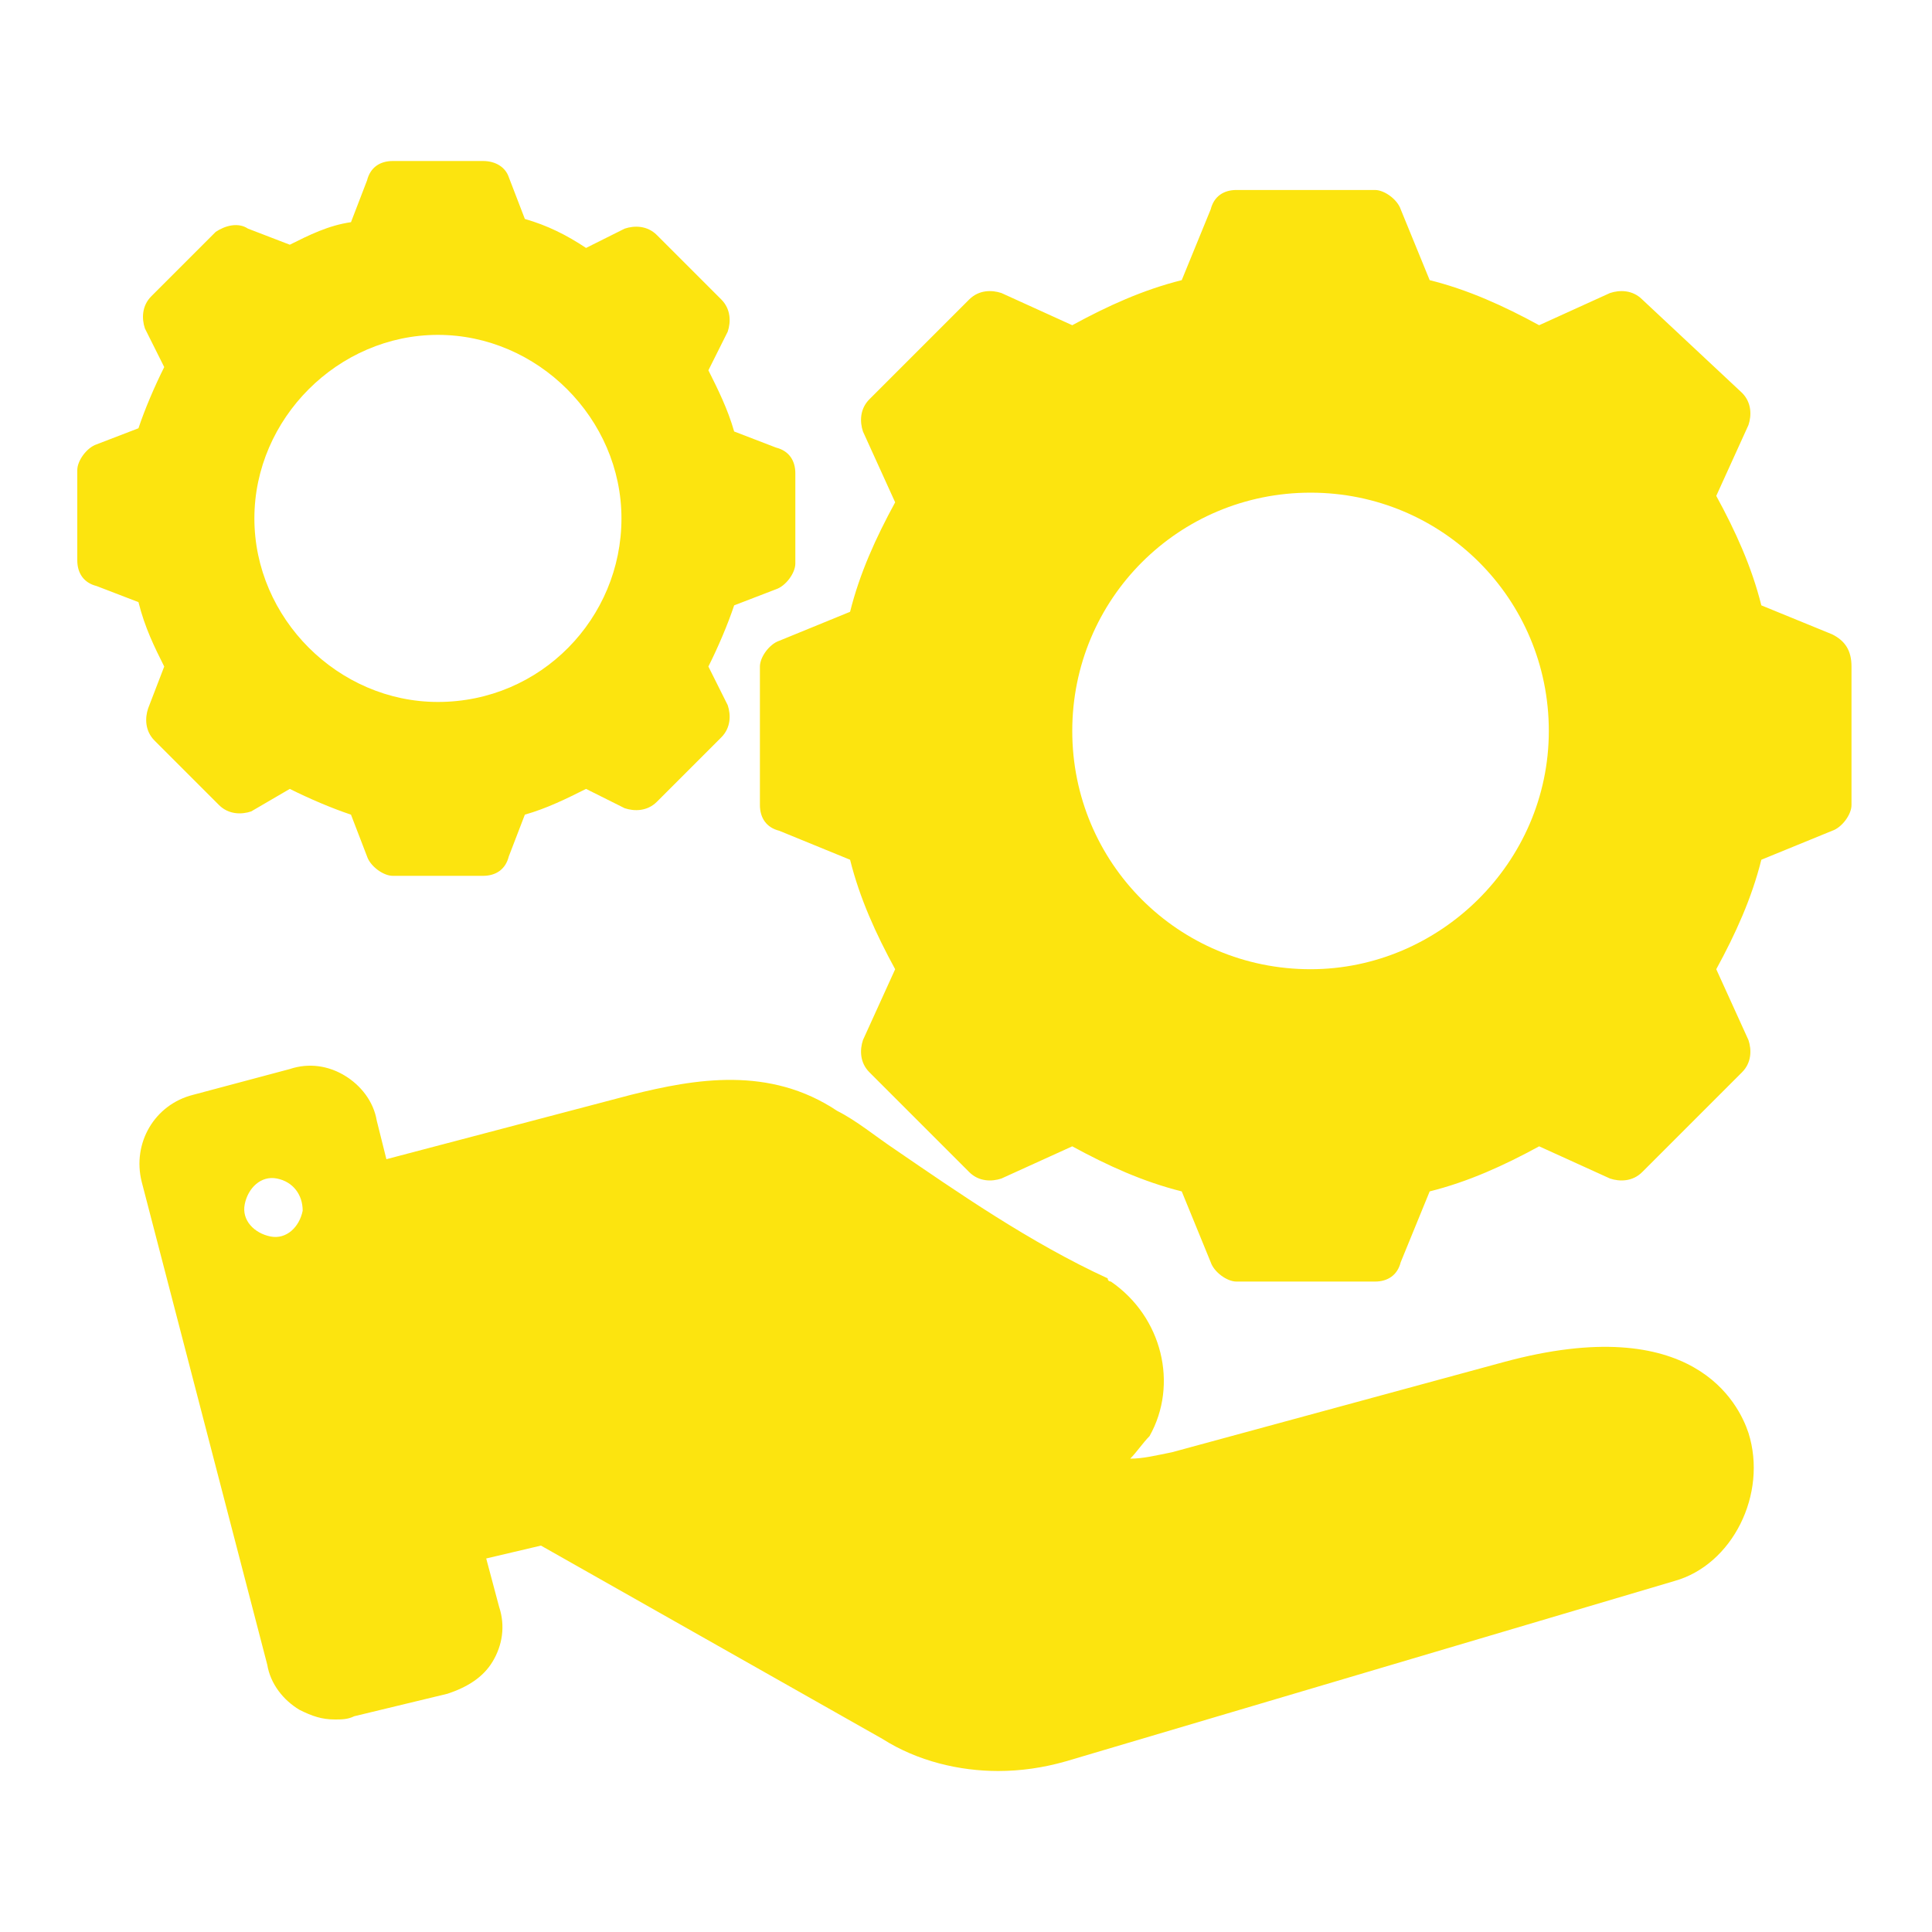 <?xml version="1.0" encoding="utf-8"?>
<!-- Generator: Adobe Illustrator 25.4.1, SVG Export Plug-In . SVG Version: 6.00 Build 0)  -->
<svg version="1.1" id="Layer_1" xmlns="http://www.w3.org/2000/svg" xmlns:xlink="http://www.w3.org/1999/xlink" x="0px" y="0px"
	 viewBox="0 0 60 60" style="enable-background:new 0 0 60 60;" xml:space="preserve">
<style type="text/css">
	.st0{fill-rule:evenodd;clip-rule:evenodd;fill:#FCE40F;}
</style>
<path class="st0" d="M56.9,19.7l-2.2-0.9c-0.3-1.2-0.8-2.3-1.4-3.4l1-2.2c0.1-0.3,0.1-0.7-0.2-1L51,9.3c-0.3-0.3-0.7-0.3-1-0.2
	l-2.2,1c-1.1-0.6-2.2-1.1-3.4-1.4l-0.9-2.2c-0.1-0.3-0.5-0.6-0.8-0.6h-4.3c-0.4,0-0.7,0.2-0.8,0.6l-0.9,2.2
	c-1.2,0.3-2.3,0.8-3.4,1.4l-2.2-1c-0.3-0.1-0.7-0.1-1,0.2l-3.1,3.1c-0.3,0.3-0.3,0.7-0.2,1l1,2.2c-0.6,1.1-1.1,2.2-1.4,3.4l-2.2,0.9
	c-0.3,0.1-0.6,0.5-0.6,0.8v4.3c0,0.4,0.2,0.7,0.6,0.8l2.2,0.9c0.3,1.2,0.8,2.3,1.4,3.4l-1,2.2c-0.1,0.3-0.1,0.7,0.2,1l3.1,3.1
	c0.3,0.3,0.7,0.3,1,0.2l2.2-1c1.1,0.6,2.2,1.1,3.4,1.4l0.9,2.2c0.1,0.3,0.5,0.6,0.8,0.6h4.3c0.4,0,0.7-0.2,0.8-0.6l0.9-2.2
	c1.2-0.3,2.3-0.8,3.4-1.4l2.2,1c0.3,0.1,0.7,0.1,1-0.2l3.1-3.1c0.3-0.3,0.3-0.7,0.2-1l-1-2.2c0.6-1.1,1.1-2.2,1.4-3.4l2.2-0.9
	c0.3-0.1,0.6-0.5,0.6-0.8v-4.3C57.5,20.2,57.3,19.9,56.9,19.7L56.9,19.7z M40.7,30.1c-4.1,0-7.4-3.3-7.4-7.4s3.3-7.4,7.4-7.4
	s7.4,3.3,7.4,7.4S44.7,30.1,40.7,30.1z M5.1,20.7L4.6,22c-0.1,0.3-0.1,0.7,0.2,1l2,2c0.3,0.3,0.7,0.3,1,0.2L9,24.5
	c0.6,0.3,1.3,0.6,1.9,0.8l0.5,1.3c0.1,0.3,0.5,0.6,0.8,0.6H15c0.4,0,0.7-0.2,0.8-0.6l0.5-1.3c0.7-0.2,1.3-0.5,1.9-0.8l1.2,0.6
	c0.3,0.1,0.7,0.1,1-0.2l2-2c0.3-0.3,0.3-0.7,0.2-1l-0.6-1.2c0.3-0.6,0.6-1.3,0.8-1.9l1.3-0.5c0.3-0.1,0.6-0.5,0.6-0.8v-2.8
	c0-0.4-0.2-0.7-0.6-0.8l-1.3-0.5c-0.2-0.7-0.5-1.3-0.8-1.9l0.6-1.2c0.1-0.3,0.1-0.7-0.2-1l-2-2c-0.3-0.3-0.7-0.3-1-0.2l-1.2,0.6
	C17.6,7.3,17,7,16.3,6.8l-0.5-1.3C15.7,5.2,15.4,5,15,5h-2.8c-0.4,0-0.7,0.2-0.8,0.6l-0.5,1.3C10.2,7,9.6,7.3,9,7.6L7.7,7.1
	C7.4,6.9,7,7,6.7,7.2l-2,2c-0.3,0.3-0.3,0.7-0.2,1l0.6,1.2c-0.3,0.6-0.6,1.3-0.8,1.9l-1.3,0.5c-0.3,0.1-0.6,0.5-0.6,0.8v2.8
	c0,0.4,0.2,0.7,0.6,0.8l1.3,0.5C4.5,19.5,4.8,20.1,5.1,20.7L5.1,20.7z M13.6,21.8c3.2,0,5.7-2.6,5.7-5.7s-2.6-5.7-5.7-5.7
	s-5.7,2.6-5.7,5.7C7.9,19.2,10.5,21.8,13.6,21.8z M46.7,42.3l-10.3,2.8c-0.5,0.1-0.9,0.2-1.3,0.2c0,0,0,0,0,0
	c0.2-0.2,0.4-0.5,0.6-0.7c0.9-1.6,0.4-3.7-1.2-4.8c0,0-0.1,0-0.1-0.1c-2.4-1.1-4.7-2.7-6.6-4c-0.6-0.4-1.2-0.9-1.8-1.2
	c-2.1-1.4-4.4-1-6.4-0.5l-7.6,2l-0.3-1.2c-0.1-0.6-0.5-1.1-1-1.4c-0.5-0.3-1.1-0.4-1.7-0.2L6,34c-1.2,0.3-1.9,1.5-1.6,2.7l3.9,15
	c0.1,0.6,0.5,1.1,1,1.4c0.4,0.2,0.7,0.3,1.1,0.3c0.2,0,0.4,0,0.6-0.1l2.9-0.7c0.6-0.2,1.1-0.5,1.4-1c0.3-0.5,0.4-1.1,0.2-1.7
	l-0.4-1.5l1.7-0.4L27.4,54c1.1,0.7,2.4,1,3.6,1c0.7,0,1.4-0.1,2.1-0.3l18.9-5.6c1.8-0.5,2.9-2.7,2.3-4.6
	C54,43.6,52.6,40.7,46.7,42.3L46.7,42.3z M9.4,37.6c-0.1,0.5-0.5,0.9-1,0.8c-0.5-0.1-0.9-0.5-0.8-1c0.1-0.5,0.5-0.9,1-0.8
	C9.1,36.7,9.4,37.1,9.4,37.6z"/>
</svg>
